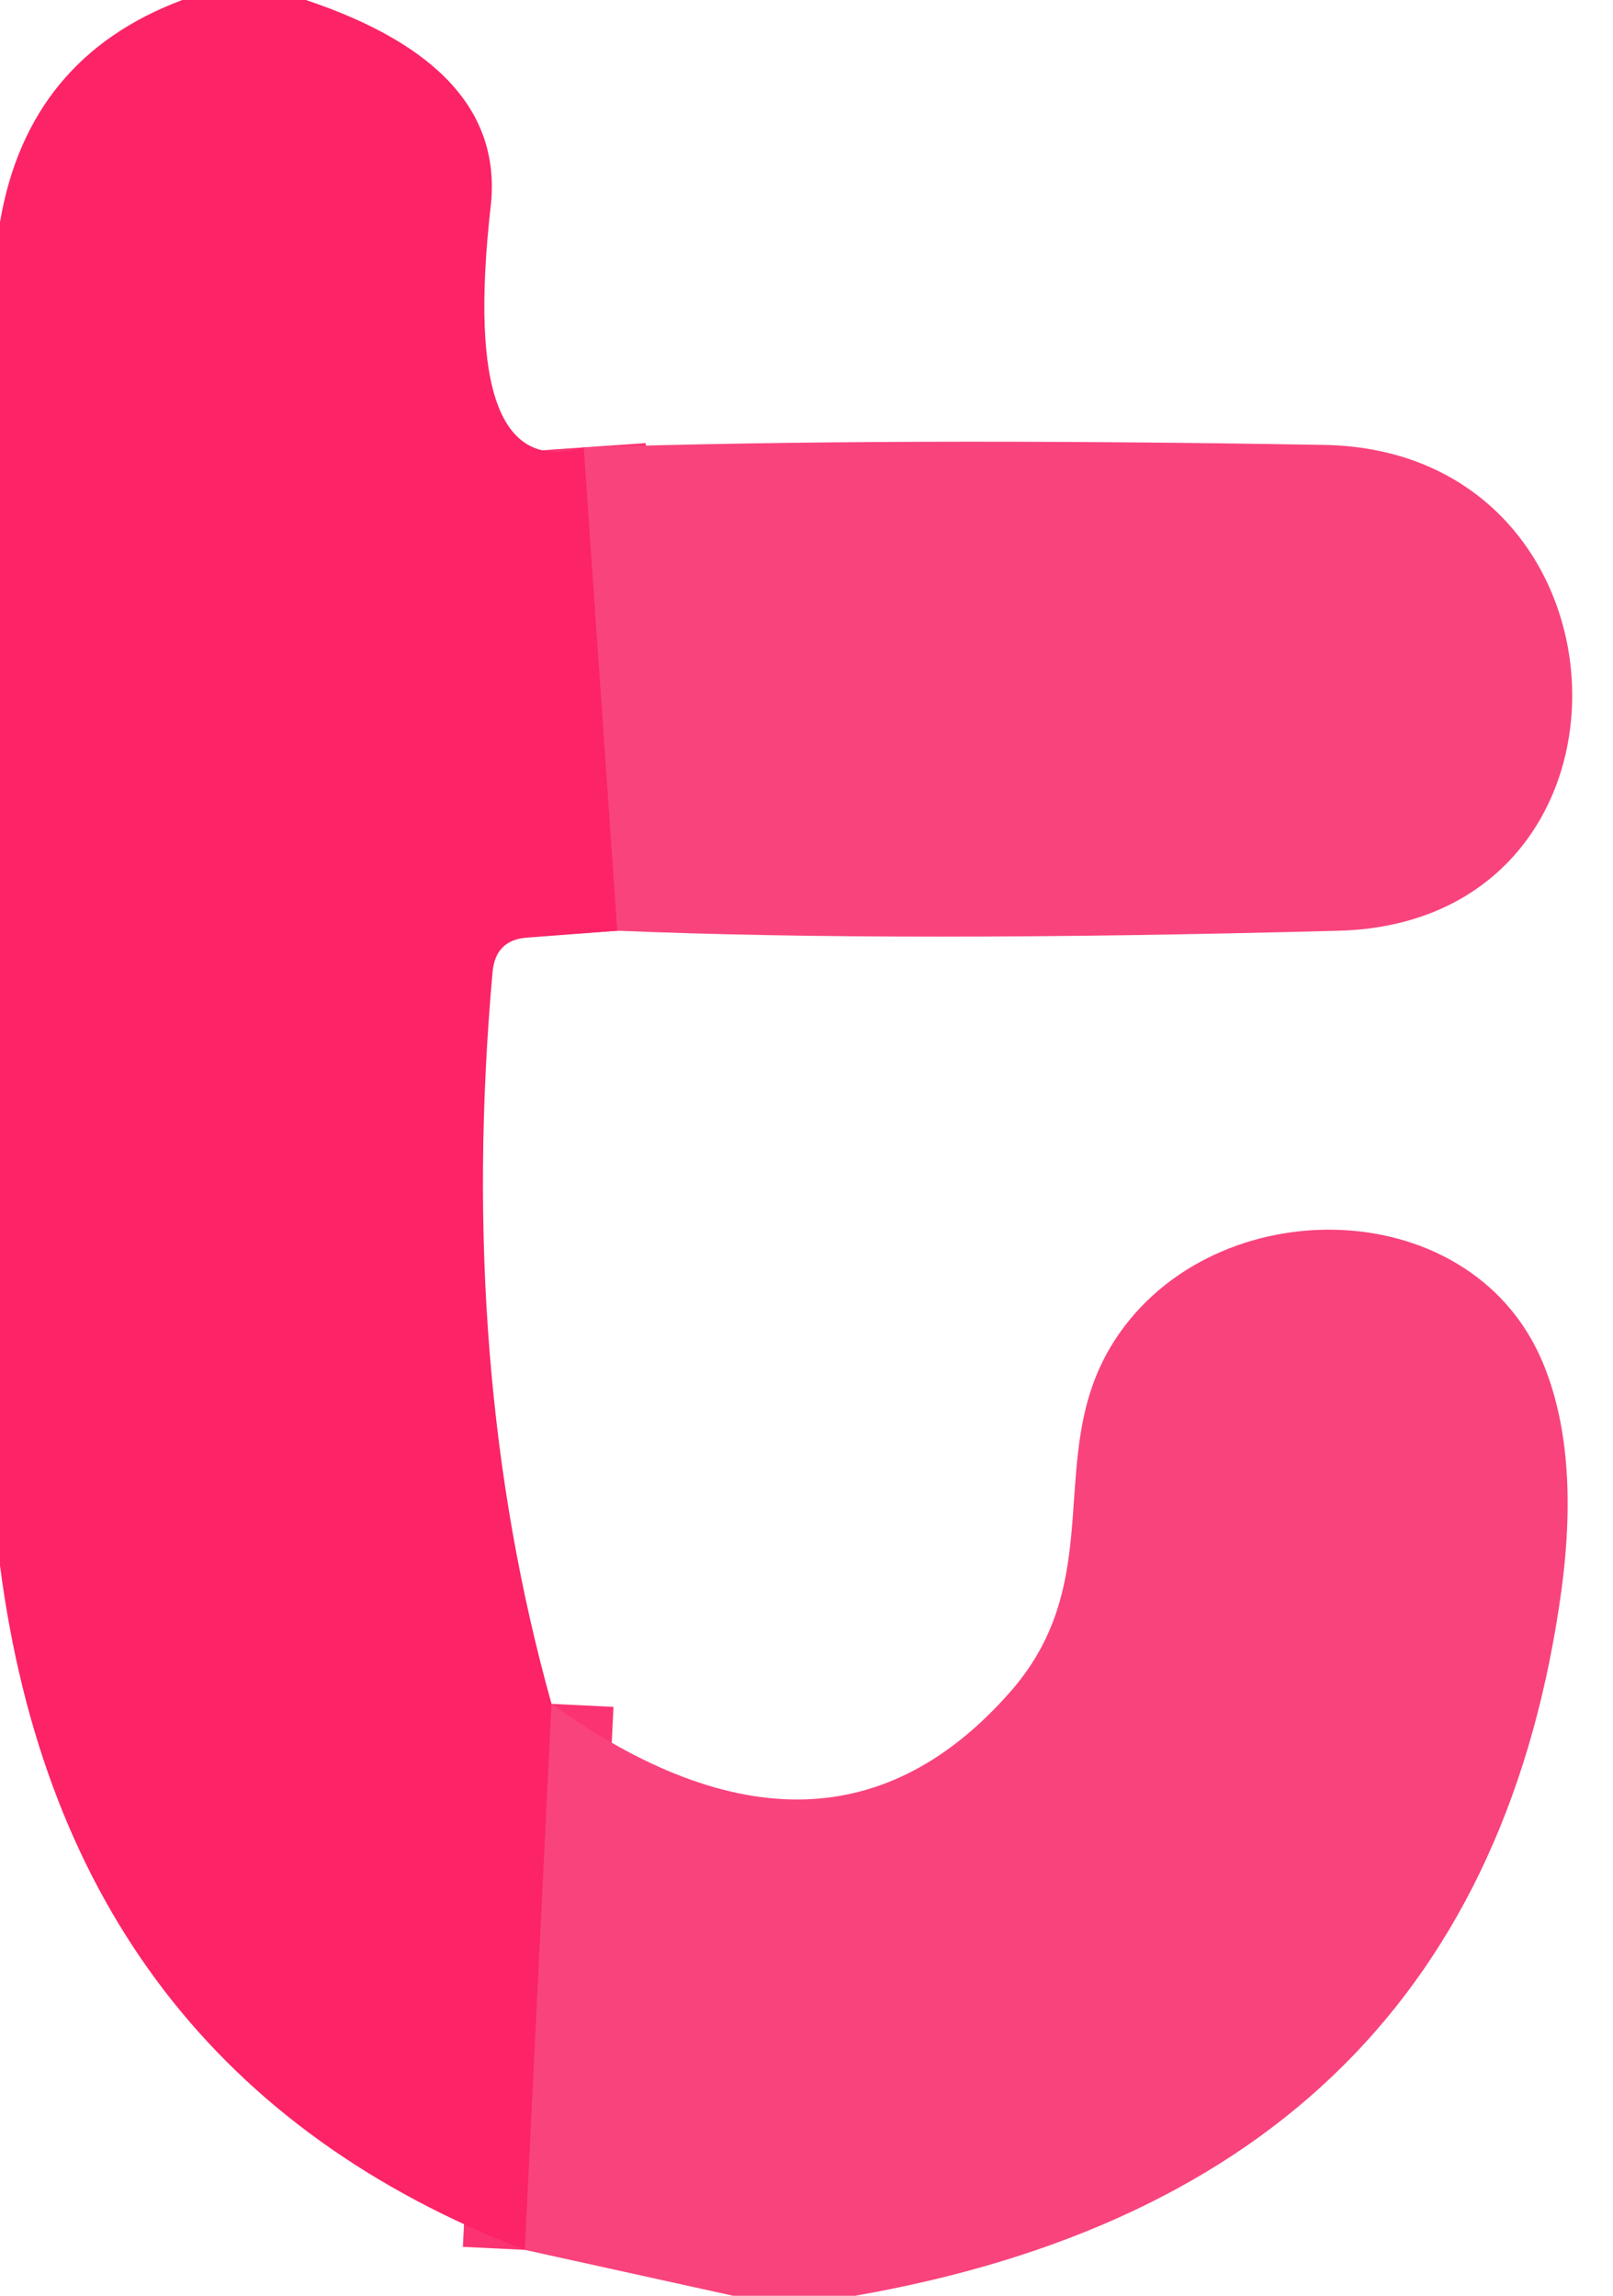 <?xml version="1.0" encoding="UTF-8" standalone="no"?>
<!DOCTYPE svg PUBLIC "-//W3C//DTD SVG 1.1//EN" "http://www.w3.org/Graphics/SVG/1.1/DTD/svg11.dtd">
<svg xmlns="http://www.w3.org/2000/svg" version="1.1" viewBox="0.00 0.00 26.00 37.00">
<g stroke-width="2.00" fill="none" stroke-linecap="butt">
<path stroke="#fb3372" vector-effect="non-scaling-stroke" d="
  M 9.41 7.21
  L 9.95 15.00"
/>
<path stroke="#fb3372" vector-effect="non-scaling-stroke" d="
  M 8.89 27.46
  L 8.46 36.26"
/>
</g>
<path fill="#fc2367" d="
  M 4.93 0.00
  Q 8.16 1.08 7.91 3.32
  Q 7.40 7.82 9.41 7.21
  L 9.95 15.00
  L 8.51 15.11
  Q 7.99 15.14 7.94 15.66
  Q 7.37 22.03 8.89 27.46
  L 8.46 36.26
  Q 1.06 33.41 0.00 25.23
  L 0.00 3.58
  Q 0.45 0.93 2.94 0.00
  L 4.93 0.00
  Z"
/>
<path fill="#f9437c" d="
  M 9.95 15.00
  L 9.41 7.21
  Q 14.35 7.05 21.33 7.17
  C 26.50 7.25 26.77 14.86 21.58 15.00
  Q 14.52 15.19 9.95 15.00
  Z"
/>
<path fill="#f9437c" d="
  M 13.78 37.00
  L 11.82 37.00
  L 8.46 36.26
  L 8.89 27.46
  Q 13.33 30.64 16.29 27.26
  C 17.87 25.46 16.84 23.49 17.90 21.71
  C 19.42 19.16 23.67 19.14 24.86 21.94
  Q 25.47 23.38 25.17 25.62
  Q 23.86 35.24 13.78 37.00
  Z"
/>
</svg>
